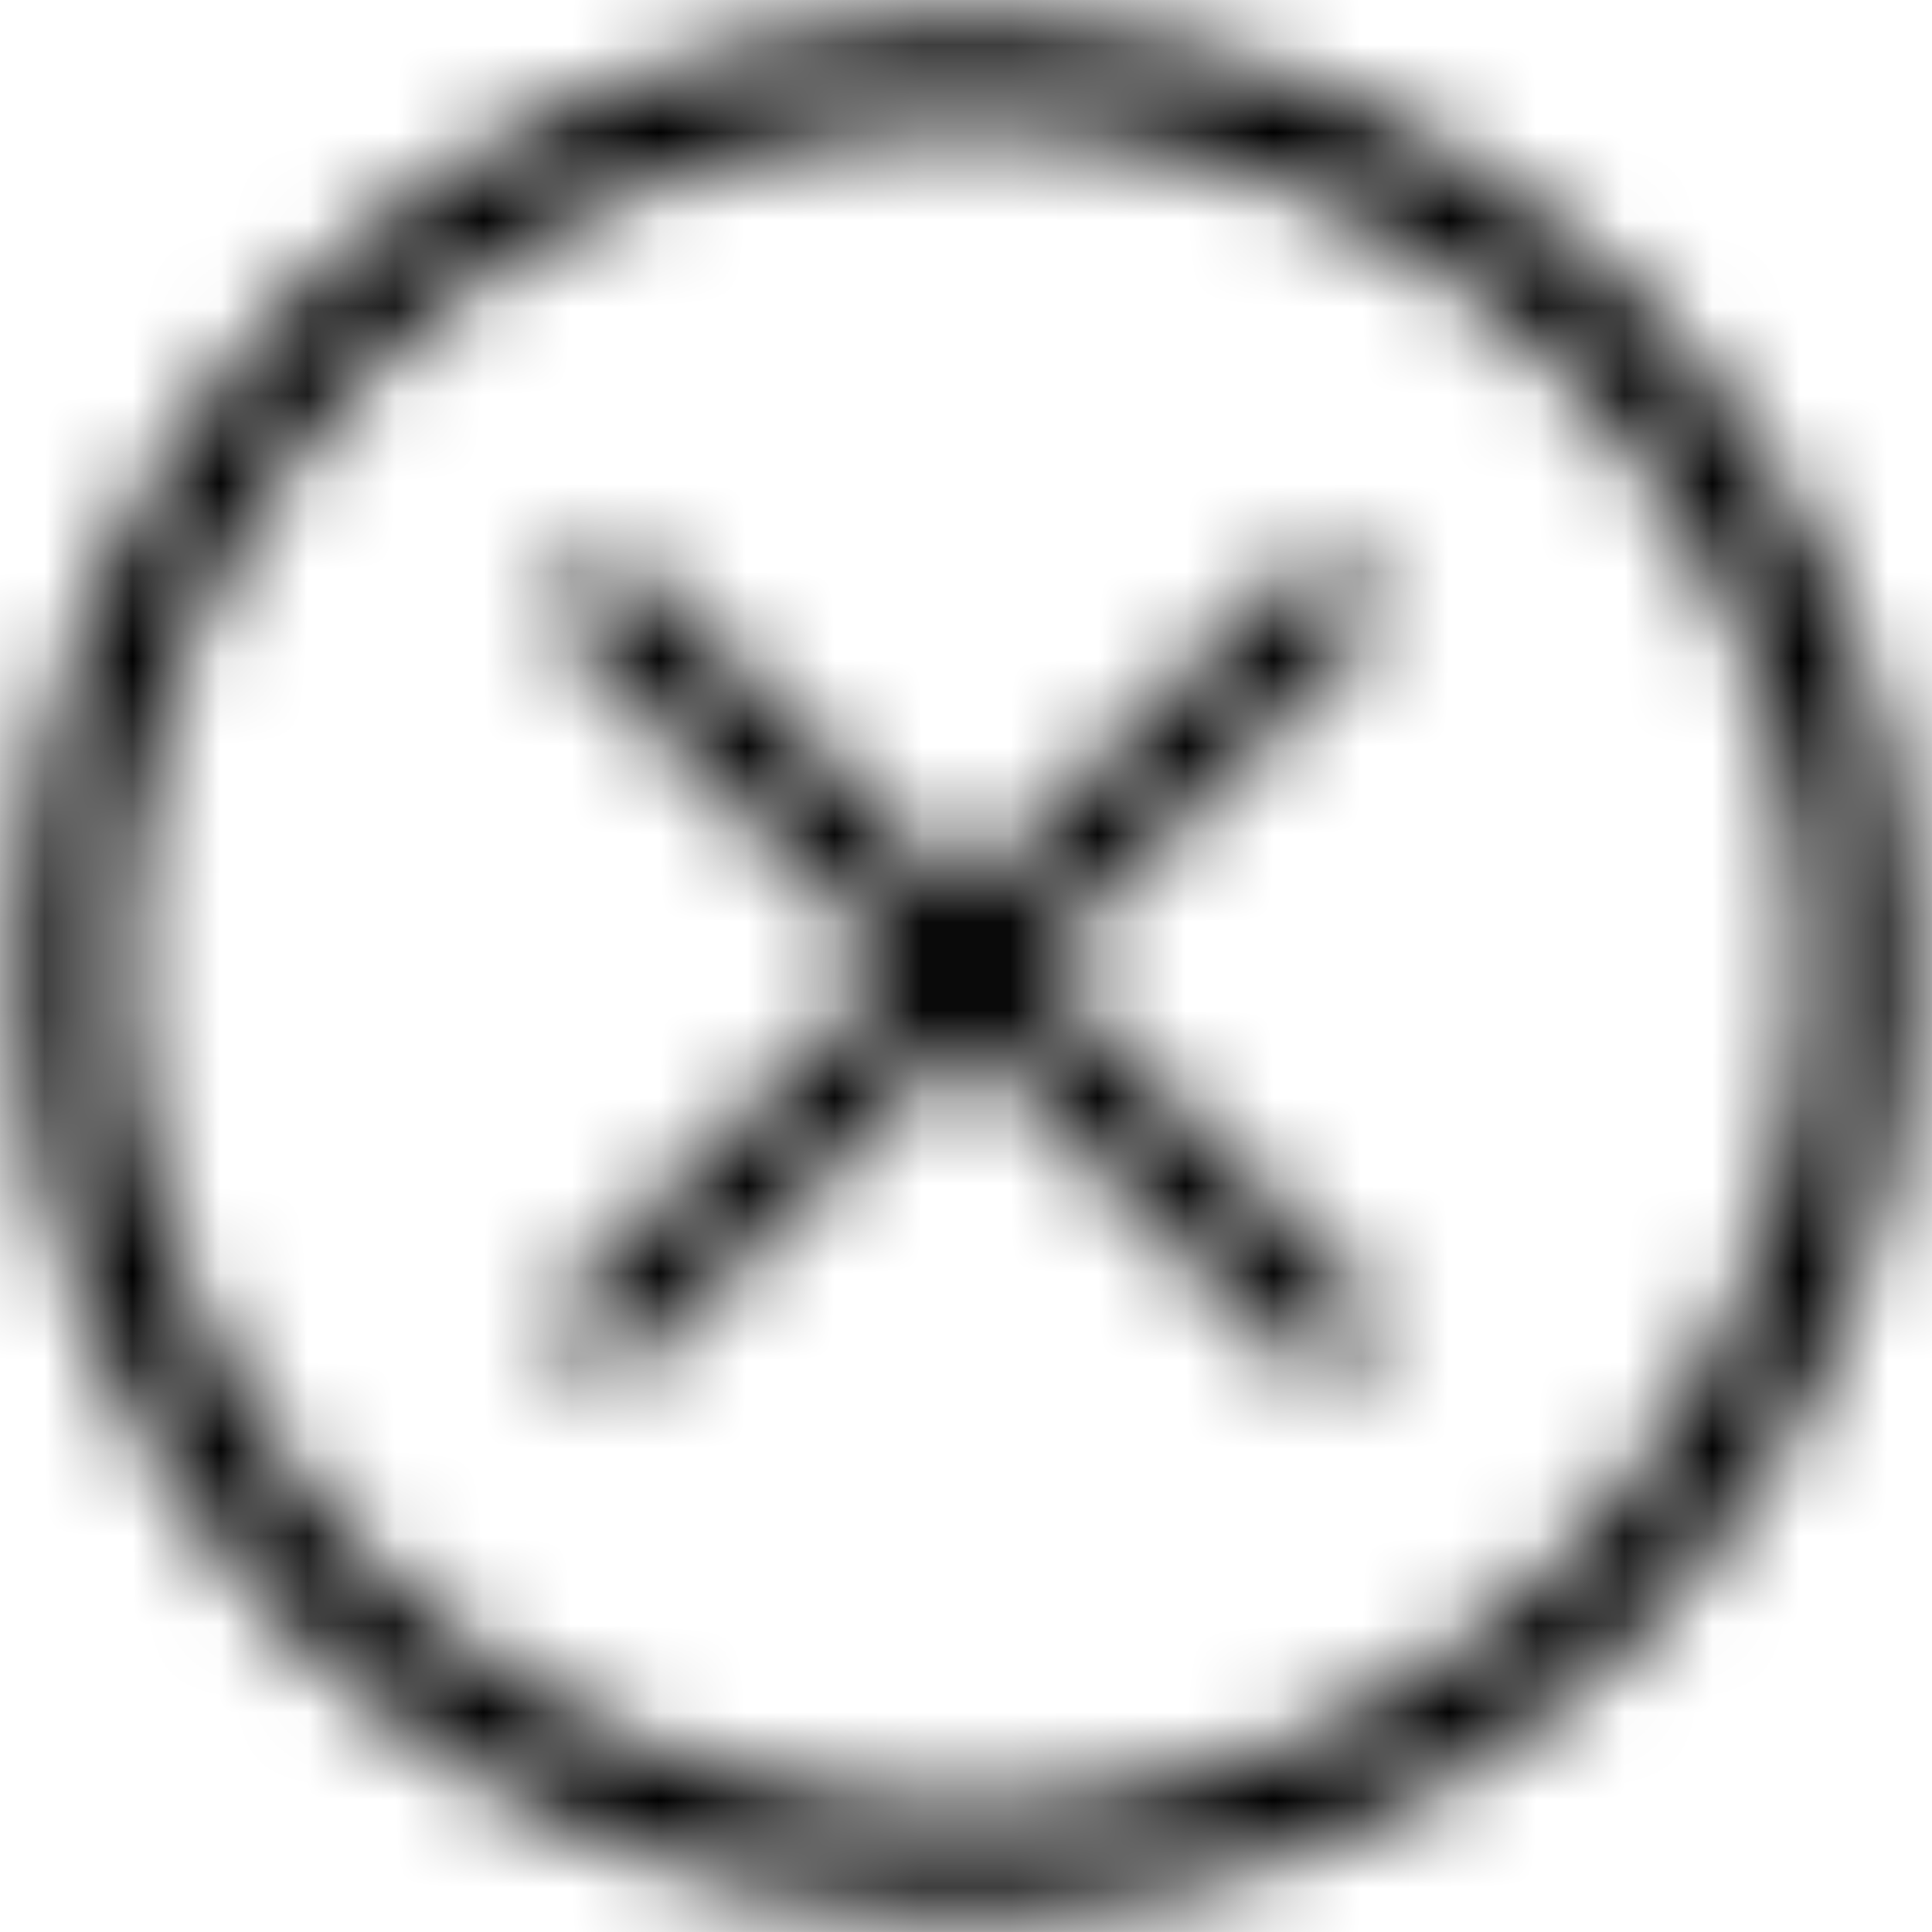 <?xml version="1.0" encoding="utf-8"?>
<!-- Generator: Adobe Illustrator 19.1.0, SVG Export Plug-In . SVG Version: 6.00 Build 0)  -->
<svg version="1.1" id="Layer_1" xmlns="http://www.w3.org/2000/svg" xmlns:xlink="http://www.w3.org/1999/xlink" x="0px" y="0px"
	 viewBox="-4 6 22 22" style="enable-background:new -4 6 22 22;" xml:space="preserve">
<style type="text/css">
	.st0{filter:url(#Adobe_OpacityMaskFilter);}
	.st1{fill:#FFFFFF;}
	.st2{mask:url(#mask-2);}
</style>
<title>icons/32icon-close</title>
<desc>Created with Sketch.</desc>
<g id="Style-Guide">
	<g id="Mobile-Menu" transform="translate(-122, -19)">
		<g id="icons_x2F_32icon-close-copy" transform="translate(117, 14)">
			<g id="icons_x2F_32icon-close">
			</g>
			<defs>
				<filter id="Adobe_OpacityMaskFilter" filterUnits="userSpaceOnUse" x="-4" y="6" width="32" height="32">
					<feColorMatrix  type="matrix" values="1 0 0 0 0  0 1 0 0 0  0 0 1 0 0  0 0 0 1 0"/>
				</filter>
			</defs>
			<mask maskUnits="userSpaceOnUse" x="-4" y="6" width="32" height="32" id="mask-2">
				<g class="st0">
					<path id="path-1" class="st1" d="M16.7,17.9c0-0.2-0.1-0.3-0.2-0.4c-0.2-0.2-0.6-0.2-0.8,0L12,21.2l-3.7-3.7
						c-0.2-0.2-0.6-0.2-0.8,0c-0.1,0.1-0.2,0.3-0.2,0.4c0,0.2,0.1,0.3,0.2,0.4l3.7,3.7l-3.7,3.7c-0.2,0.2-0.2,0.6,0,0.8
						c0.2,0.2,0.6,0.2,0.8,0l3.7-3.7l3.7,3.7c0.1,0.1,0.3,0.2,0.4,0.2c0.2,0,0.3-0.1,0.4-0.2c0.2-0.2,0.2-0.6,0-0.8L12.8,22l3.7-3.7
						C16.6,18.2,16.7,18.1,16.7,17.9z M12,11.2C6,11.2,1.2,16,1.2,22S6,32.8,12,32.8S22.8,28,22.8,22C22.8,16,18,11.2,12,11.2z
						 M12,31.6c-5.3,0-9.6-4.3-9.6-9.6s4.3-9.6,9.6-9.6s9.6,4.3,9.6,9.6S17.3,31.6,12,31.6z"/>
				</g>
			</mask>
			<g id="colour-white" class="st2">
				<circle id="Oval-Copy-27" cx="12" cy="22" r="16"/>
			</g>
		</g>
	</g>
</g>
</svg>
